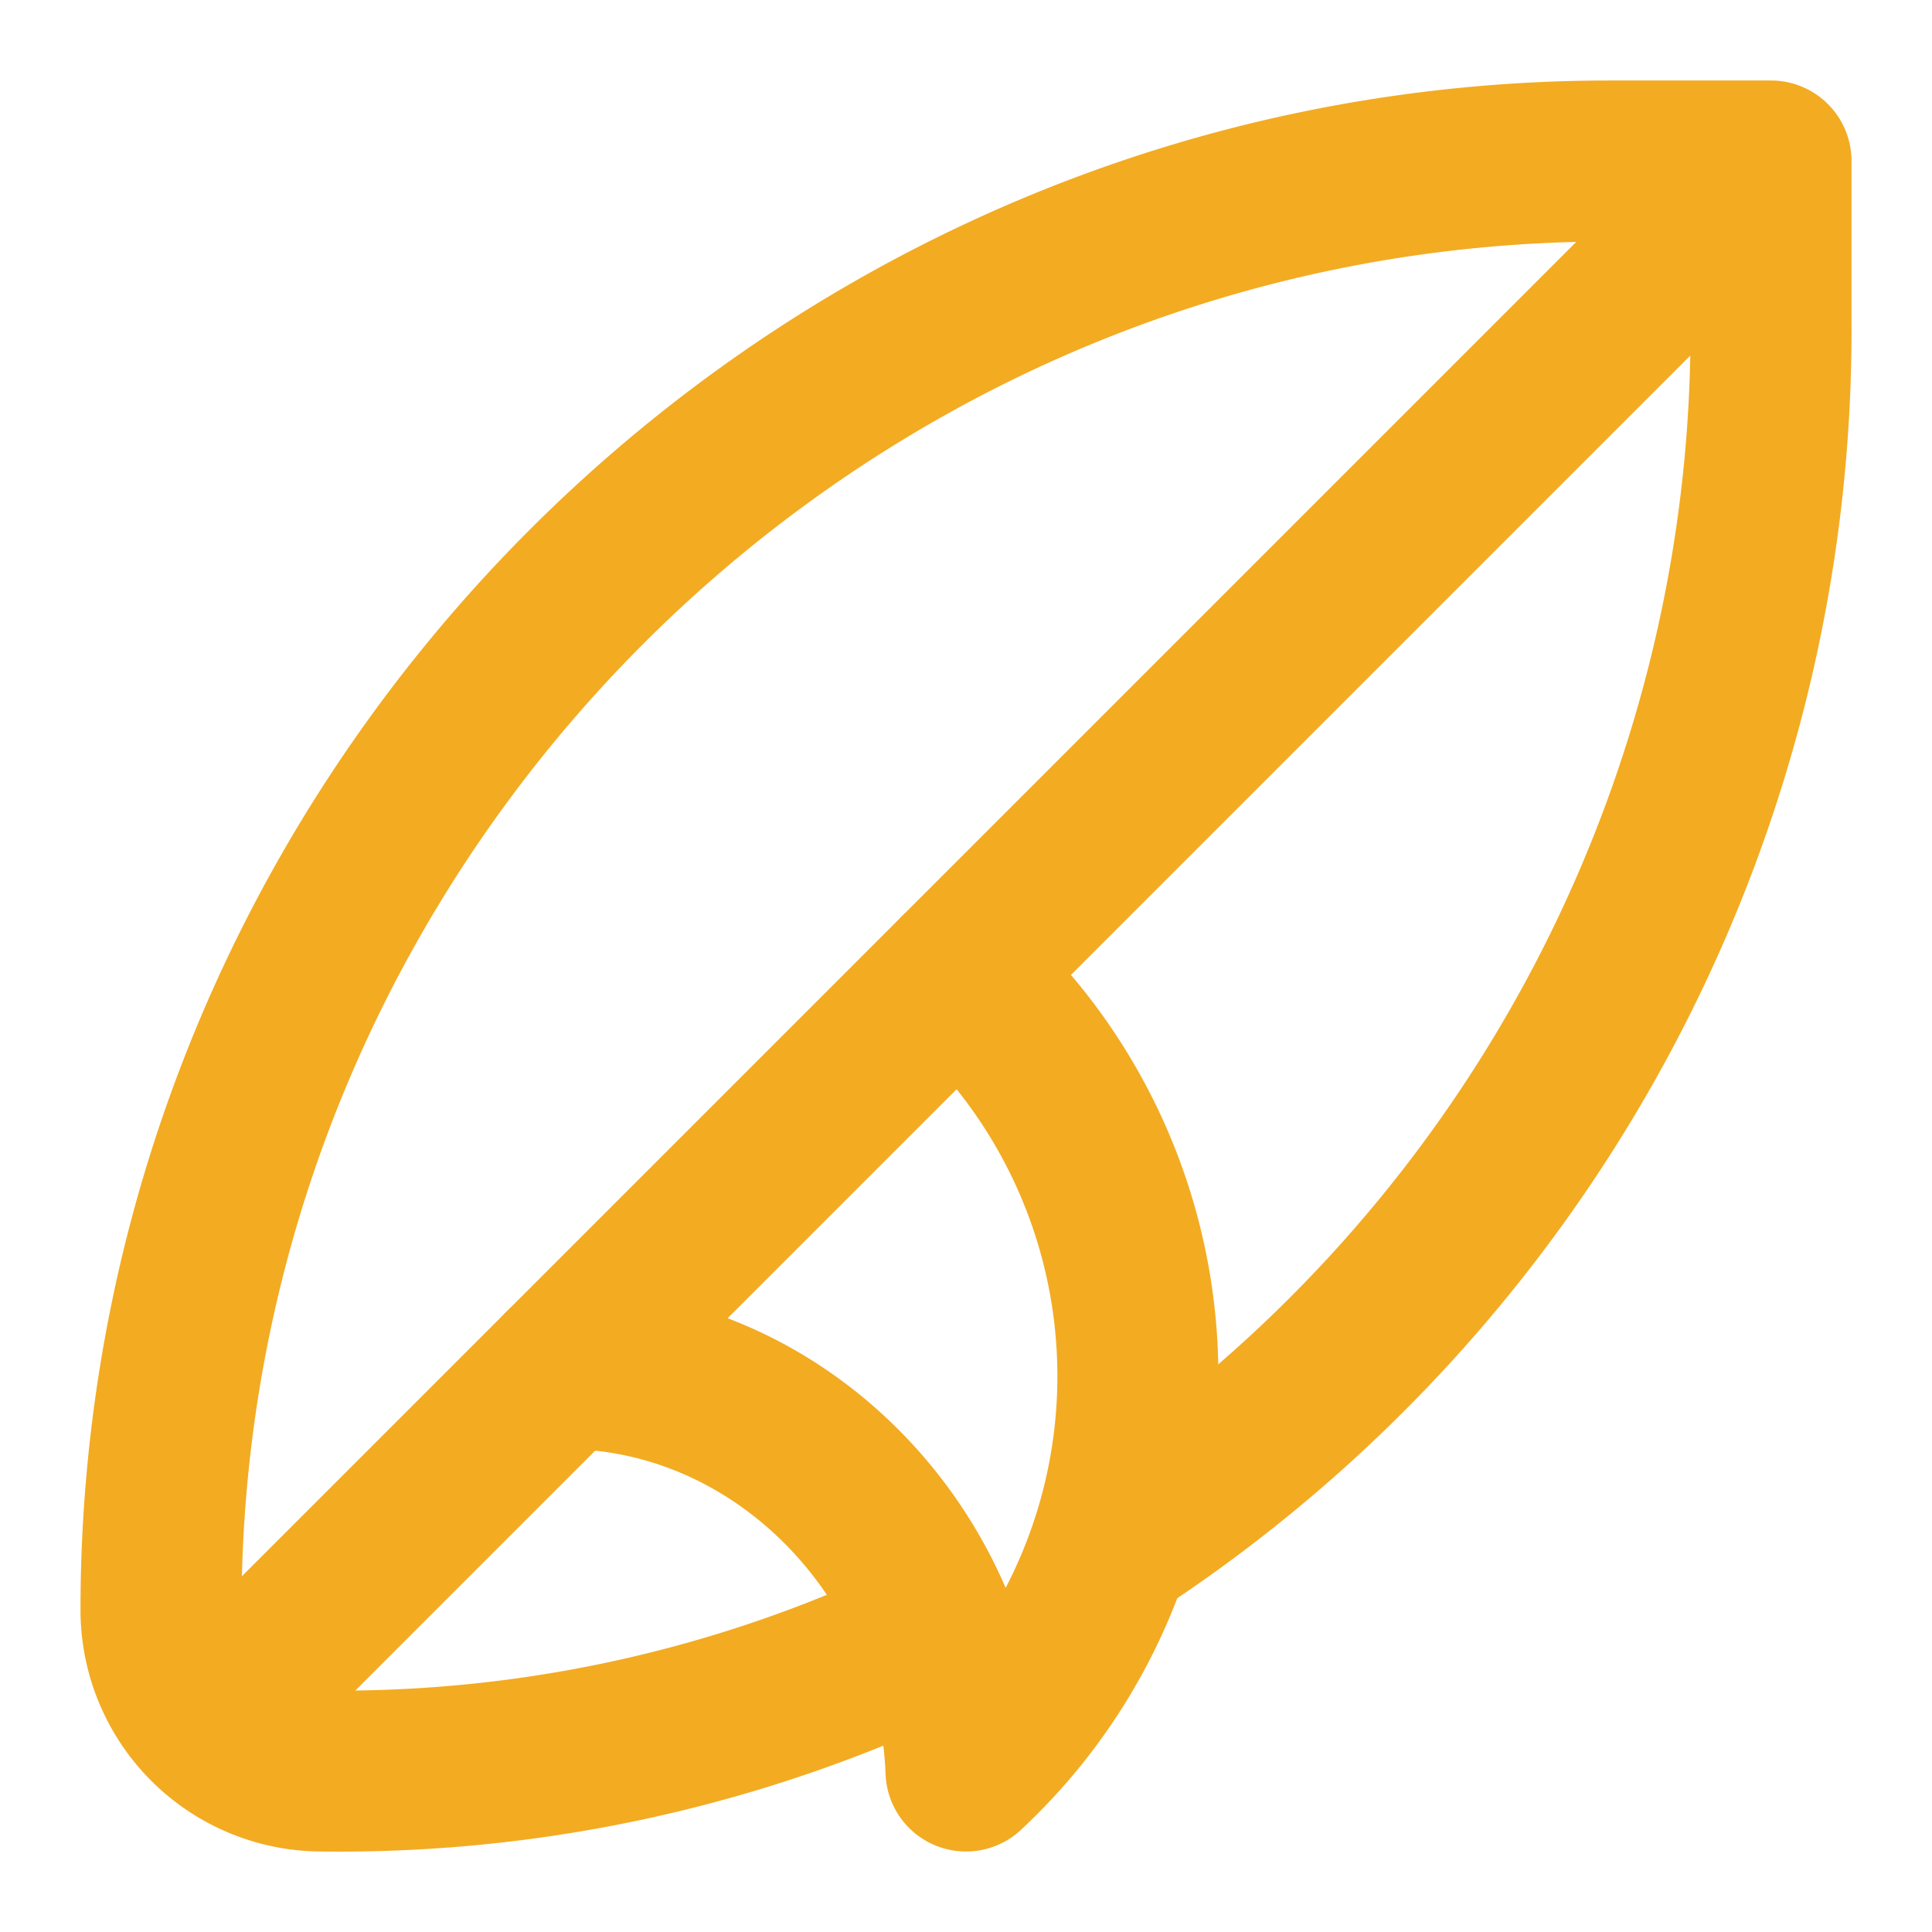 <svg xmlns="http://www.w3.org/2000/svg" width="24" height="24" viewBox="0 0 24 24"><g fill="none" stroke="#f3ab22" stroke-linecap="round" stroke-linejoin="round" stroke-width="2"><path d="M22 2L2.6 21.4m11.2-2.2A18 18 0 0 0 22 4V2h-2C10.1 2 2 10.1 2 20a2 2 0 0 0 2 2a17 17 0 0 0 7.63-1.7"/><path d="M7 17c2.7 0 4.9 2.3 5 5a6.7 6.7 0 0 0-.1-9.9"/></g></svg>
